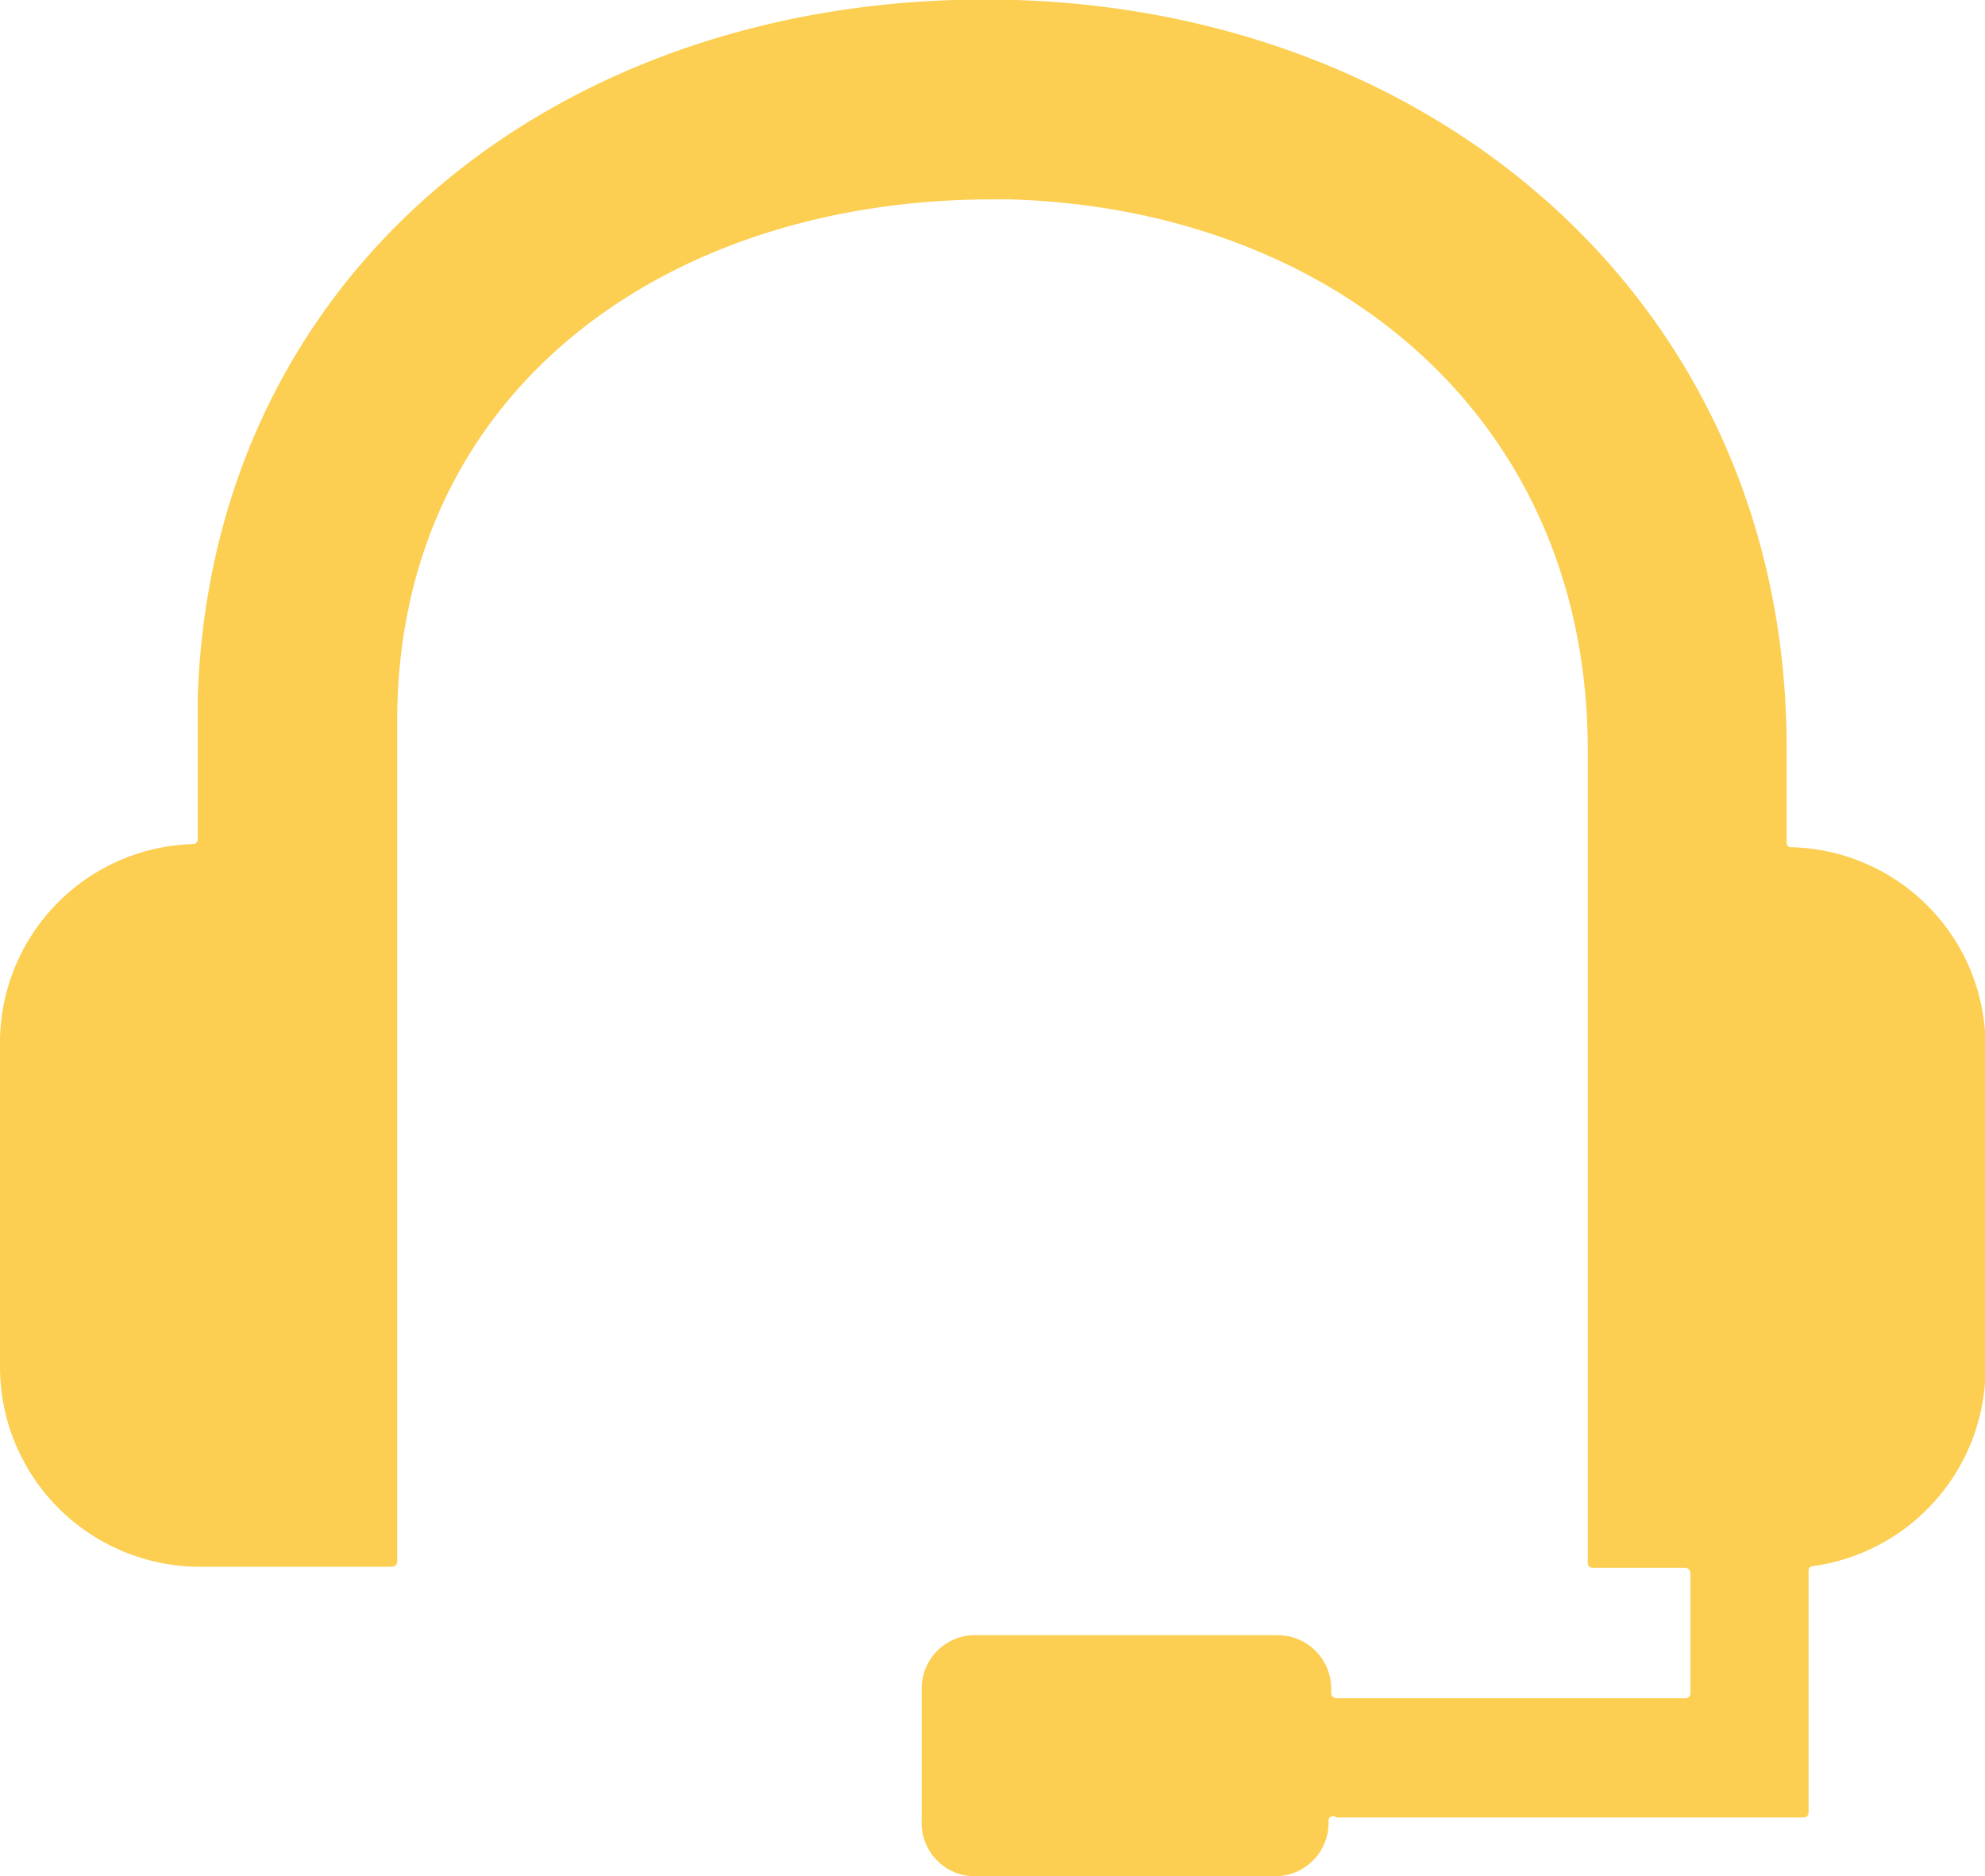 <?xml version="1.0" encoding="UTF-8"?> <svg xmlns="http://www.w3.org/2000/svg" viewBox="0 0 37.13 35.1"><defs><style>.cls-1{fill:#fccf52;}</style></defs><g id="Laag_2" data-name="Laag 2"><g id="Laag_1-2" data-name="Laag 1"><g id="Group_2492" data-name="Group 2492"><path id="Path_1769" data-name="Path 1769" class="cls-1" d="M33.5,15.85a.08.08,0,0,1-.08-.09V14C33.42,5.79,27,.25,19,0c-8.2-.25-15,4.83-15.3,13v2.7a.09.09,0,0,1-.09.09A3.72,3.72,0,0,0,0,19.55V25.6a3.74,3.74,0,0,0,3.72,3.71H7.33a.1.1,0,0,0,.1-.09V13.49c0-6.15,5-9.76,11.13-9.76h.34c6,.18,10.8,4.05,10.8,10.31v15.2a.09.09,0,0,0,.09.09h1.74a.1.1,0,0,1,.09.1v2.25a.09.09,0,0,1-.09.09H25a.1.1,0,0,1-.1-.09v-.09a1,1,0,0,0-1-1H18.29a1,1,0,0,0-1.05,1v2.46a1,1,0,0,0,1.05,1.05h5.56a1,1,0,0,0,1-1.05h0A.09.09,0,0,1,25,34h8.74a.09.09,0,0,0,.09-.09V29.38a.08.08,0,0,1,.07-.08,3.74,3.74,0,0,0,3.24-3.7V19.55a3.72,3.72,0,0,0-3.63-3.7"></path></g></g></g></svg> 
